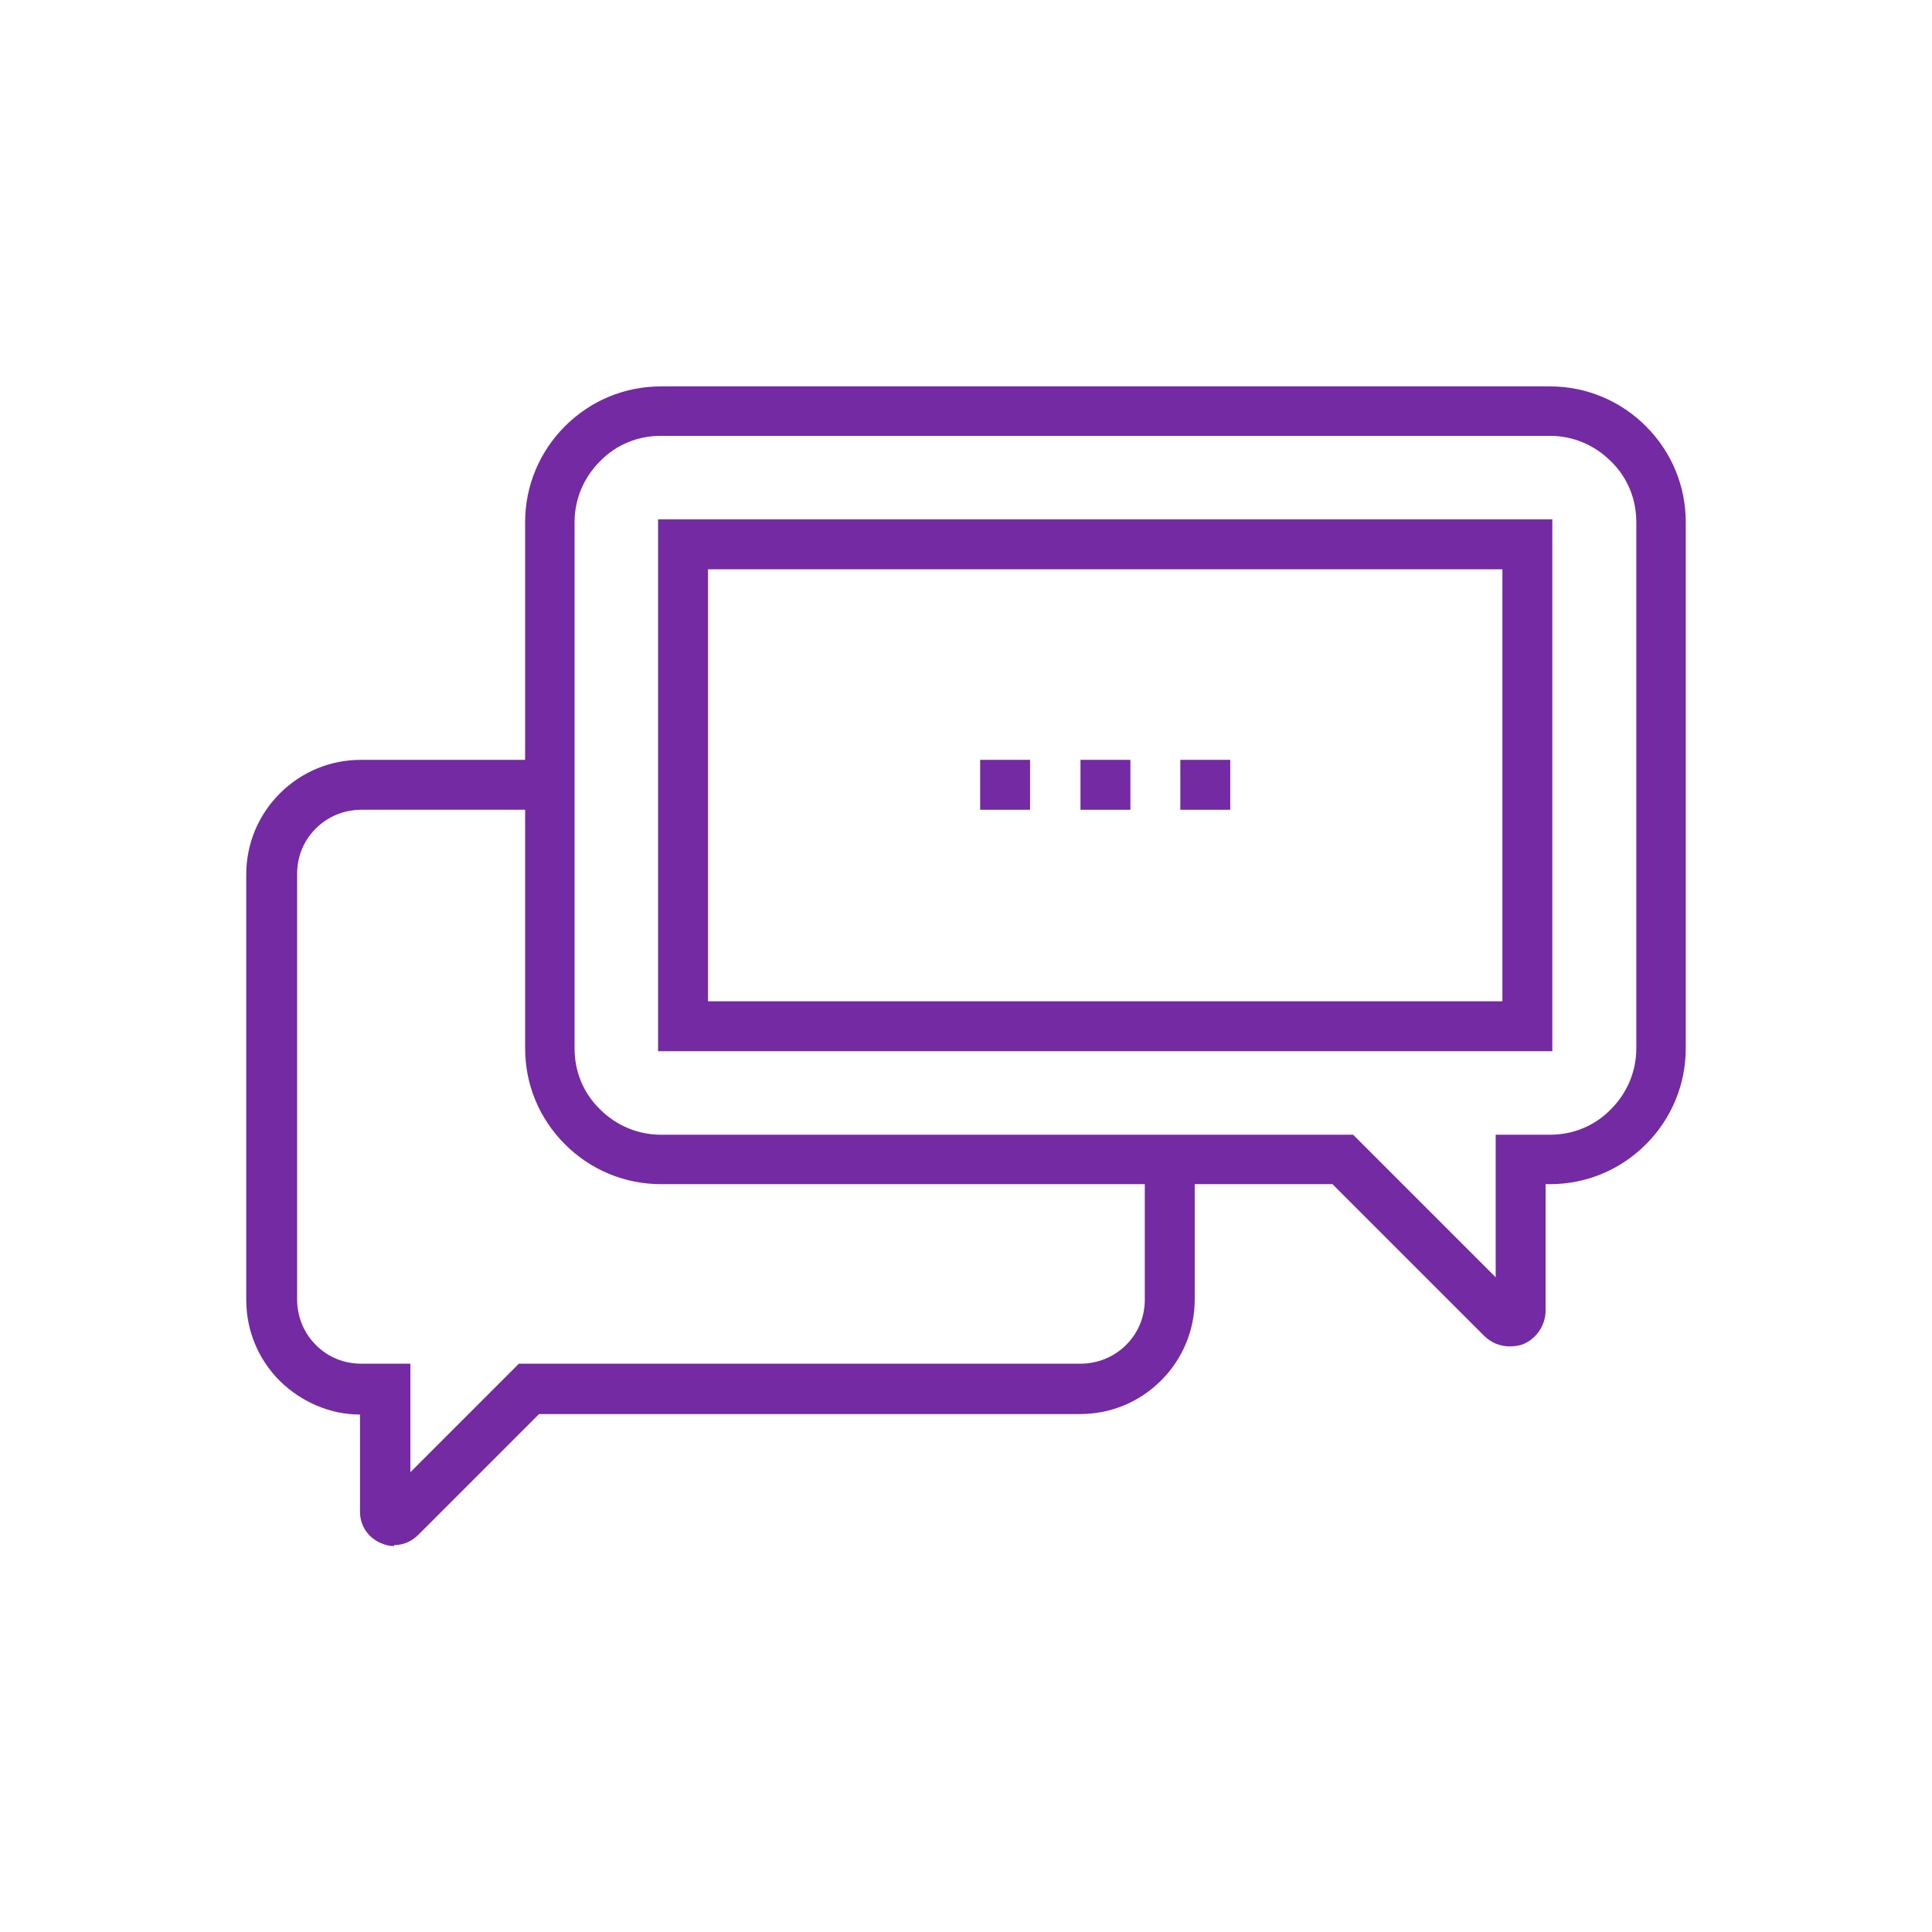 <?xml version="1.0" encoding="utf-8"?>
<!-- Generator: Adobe Illustrator 27.4.1, SVG Export Plug-In . SVG Version: 6.00 Build 0)  -->
<svg version="1.1" id="Layer_1" xmlns="http://www.w3.org/2000/svg" xmlns:xlink="http://www.w3.org/1999/xlink" x="0px" y="0px"
	 viewBox="0 0 40.25 40.25" style="enable-background:new 0 0 40.25 40.25;" xml:space="preserve">
<style type="text/css">
	.st0{fill:#742AA2;}
</style>
<g>
	<path class="st0" d="M31.45,28.05c-0.2,0-0.39-0.08-0.53-0.22l-3.16-3.16H13.77c-0.76,0-1.47-0.3-2-0.83
		c-0.54-0.54-0.83-1.25-0.83-2V10.88c0-0.76,0.3-1.47,0.83-2c0.54-0.54,1.25-0.83,2-0.83h18.52c0.76,0,1.47,0.3,2,0.83
		c0.54,0.54,0.83,1.25,0.83,2v10.96c0,0.76-0.3,1.47-0.83,2c-0.54,0.54-1.25,0.83-2,0.83H32.2v2.63c0,0.3-0.18,0.58-0.46,0.7
		C31.65,28.04,31.54,28.05,31.45,28.05z M13.77,9.08c-0.48,0-0.93,0.18-1.27,0.53c-0.34,0.34-0.53,0.79-0.53,1.27v10.96
		c0,0.48,0.18,0.93,0.53,1.27c0.34,0.34,0.79,0.53,1.27,0.53h14.42l2.97,2.97v-2.97h1.13c0.48,0,0.93-0.18,1.27-0.53
		c0.34-0.34,0.53-0.79,0.53-1.27V10.88c0-0.48-0.18-0.93-0.53-1.27c-0.34-0.34-0.79-0.53-1.27-0.53H13.77z"/>
	<path class="st0" d="M21.46,15.83h-1.04v1.04h1.04V15.83z"/>
	<path class="st0" d="M23.55,15.83h-1.04v1.04h1.04V15.83z"/>
	<path class="st0" d="M25.63,15.83h-1.04v1.04h1.04V15.83z"/>
	<path class="st0" d="M32.35,21.9H13.71V10.82h18.63V21.9z M14.75,20.86H31.3v-9H14.75V20.86z"/>
	<path class="st0" d="M8.21,32.21c-0.09,0-0.18-0.02-0.27-0.06C7.67,32.04,7.5,31.78,7.5,31.5v-2.03c-0.62,0-1.22-0.26-1.67-0.7
		c-0.45-0.45-0.7-1.05-0.7-1.69v-8.86c0-0.64,0.25-1.24,0.7-1.69c0.45-0.45,1.05-0.7,1.69-0.7h3.93v1.04H7.53
		c-0.36,0-0.7,0.14-0.95,0.39c-0.26,0.26-0.39,0.59-0.39,0.95v8.86c0,0.36,0.14,0.7,0.39,0.95c0.26,0.26,0.59,0.39,0.95,0.39h1.02
		v2.26l2.26-2.26h11.7c0.36,0,0.7-0.14,0.95-0.39c0.26-0.26,0.39-0.59,0.39-0.95v-2.92h1.04v2.92c0,0.64-0.25,1.24-0.7,1.69
		c-0.45,0.45-1.05,0.7-1.69,0.7H11.23l-2.52,2.52c-0.14,0.14-0.32,0.21-0.5,0.21L8.21,32.21z"/>
</g>
</svg>
